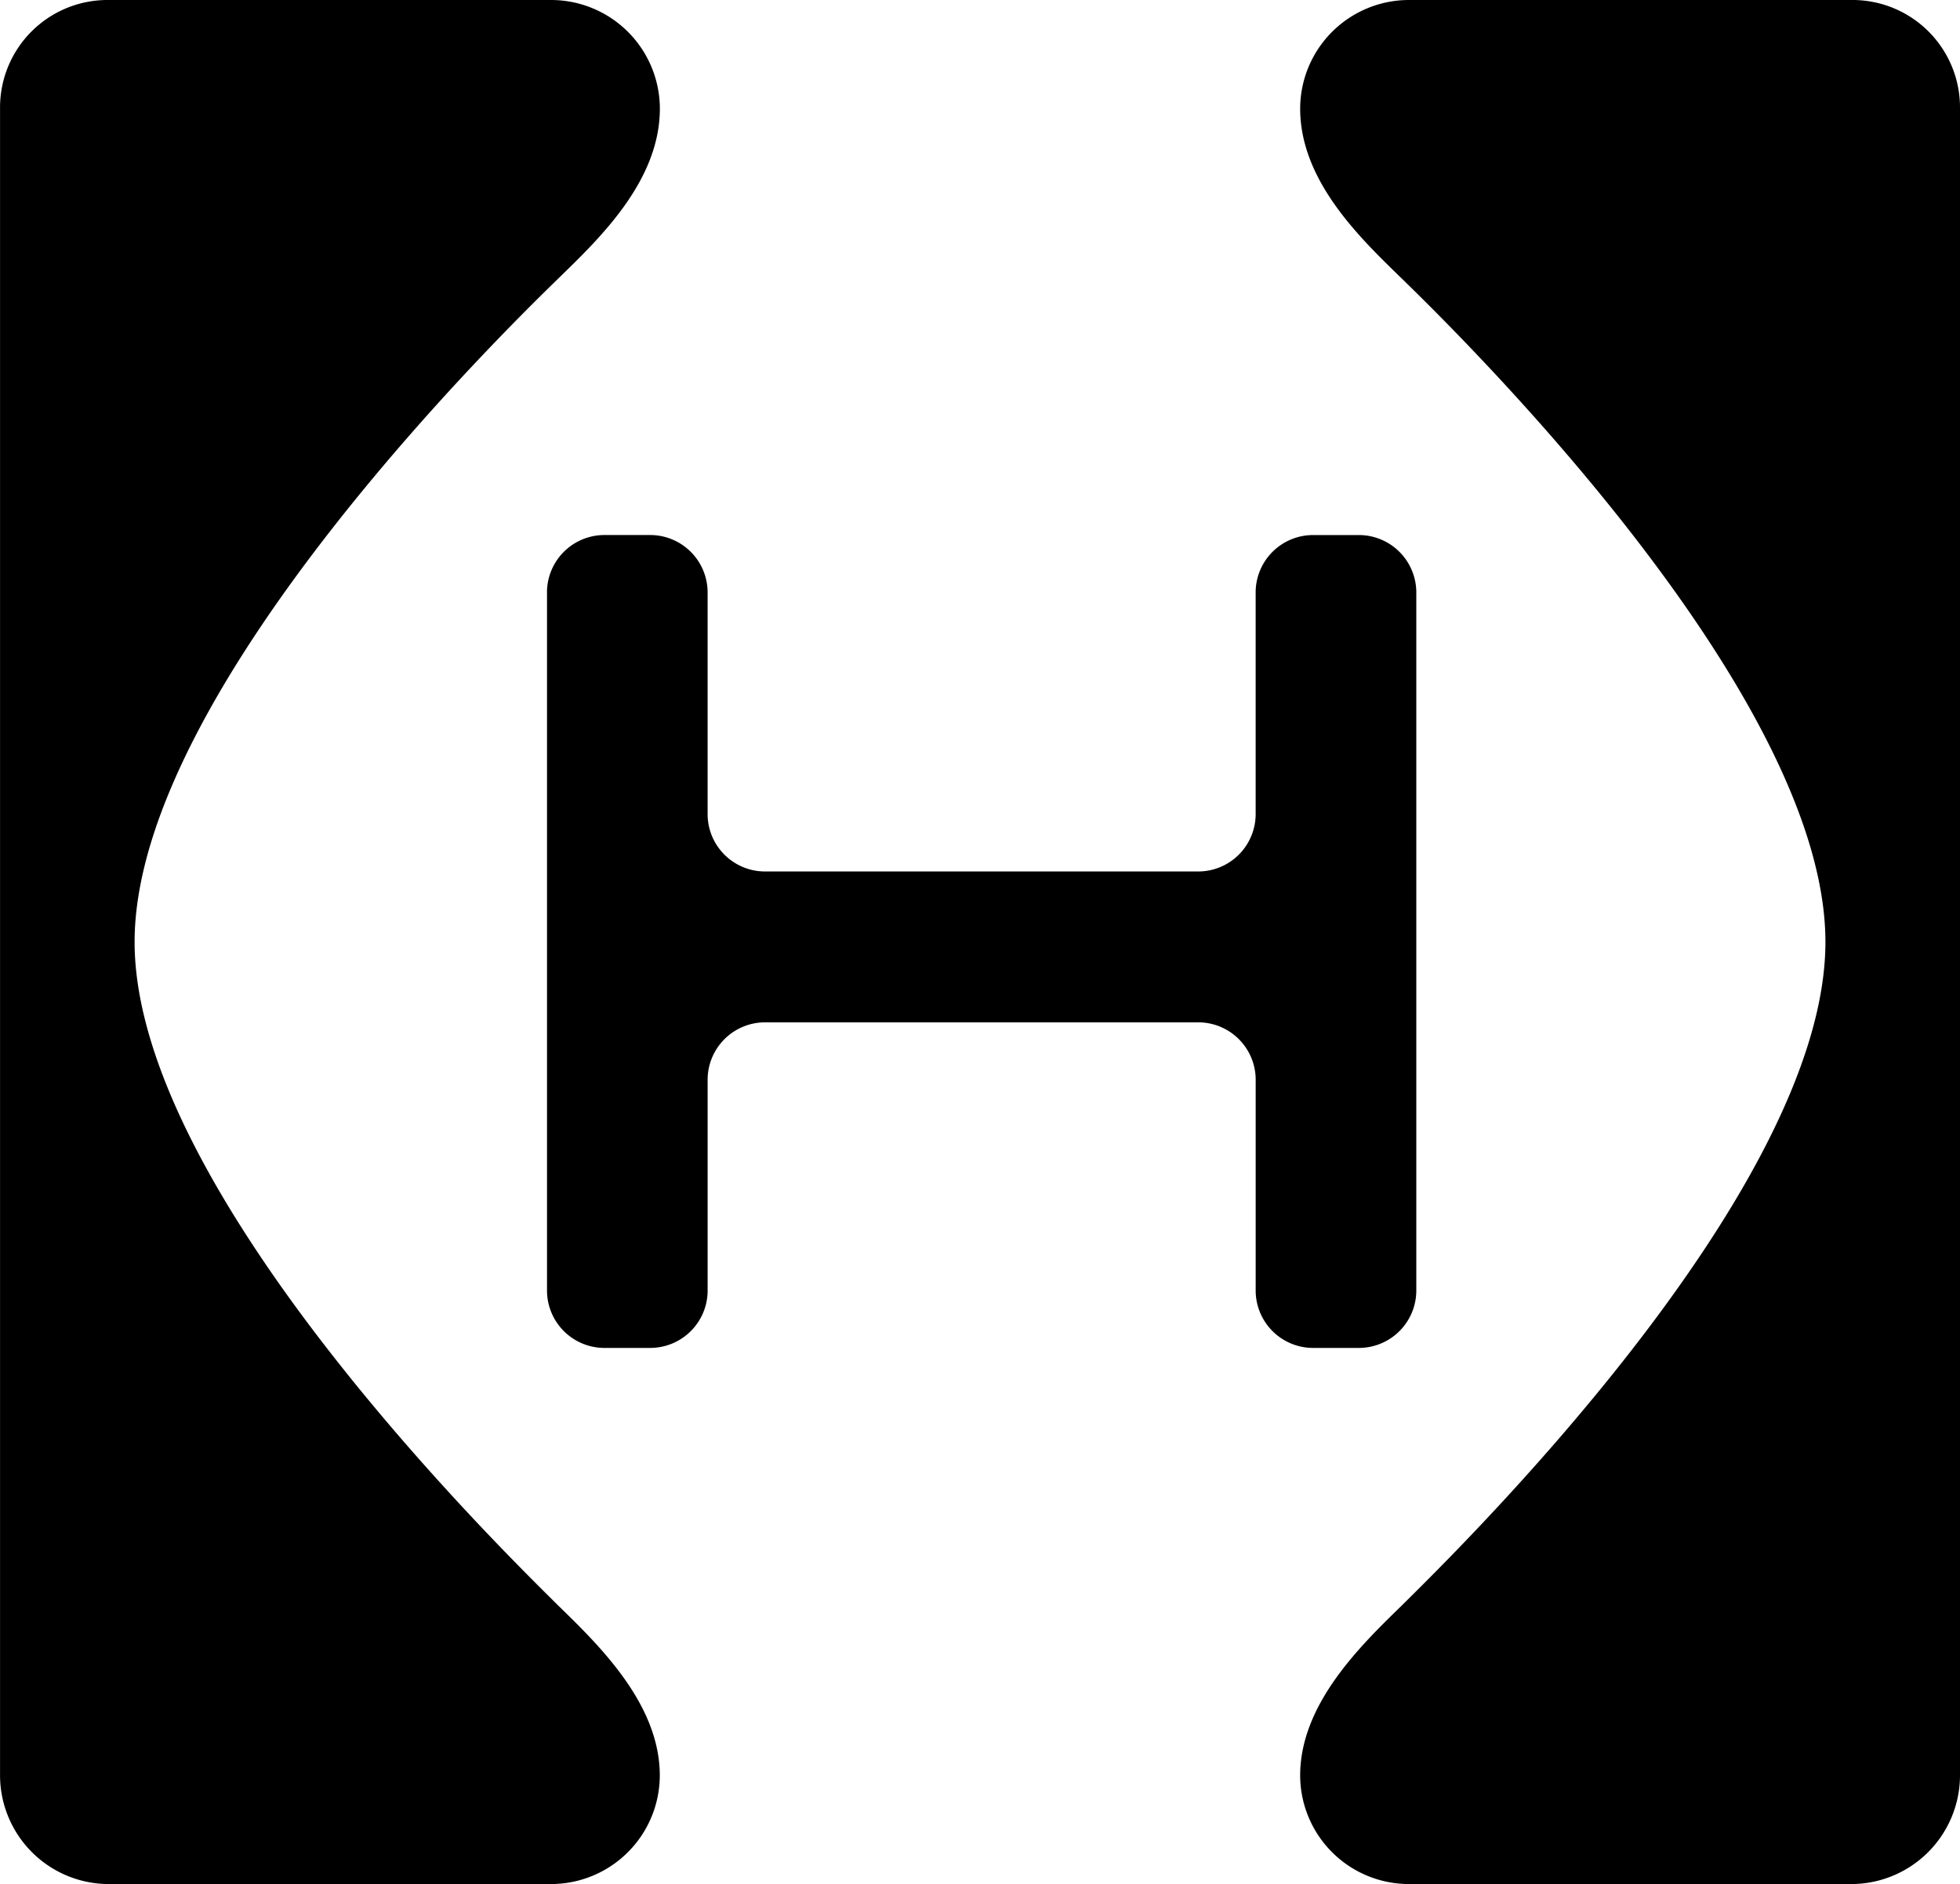 <svg xmlns="http://www.w3.org/2000/svg" width="87.152" height="83.773" viewBox="0 0 87.152 83.773">
  <path fill="black" transform="translate(0.002)" d="M24.32,26.3A2.555,2.555,0,0,1,26.83,23.79h2.123A2.555,2.555,0,0,1,31.462,26.3V36.24a2.555,2.555,0,0,0,2.509,2.509H53.322a2.555,2.555,0,0,0,2.509-2.509V26.3a2.555,2.555,0,0,1,2.509-2.509h2.123A2.555,2.555,0,0,1,62.974,26.3V57.425a2.555,2.555,0,0,1-2.509,2.509H58.341a2.555,2.555,0,0,1-2.509-2.509V47.967a2.555,2.555,0,0,0-2.509-2.509H33.972a2.555,2.555,0,0,0-2.509,2.509v9.458a2.555,2.555,0,0,1-2.509,2.509H26.83a2.555,2.555,0,0,1-2.509-2.509V26.3Zm58-26.3H62.636A4.84,4.84,0,0,0,57.81,4.826c0,3.233,2.7,5.791,4.536,7.576,2.123,2.075,18.82,18.289,18.82,29.485S64.421,69.3,62.346,71.371c-1.834,1.785-4.536,4.391-4.536,7.576a4.84,4.84,0,0,0,4.826,4.826H82.324a4.84,4.84,0,0,0,4.826-4.826V4.826A4.779,4.779,0,0,0,82.324,0ZM4.825,0H24.513a4.84,4.84,0,0,1,4.826,4.826c0,3.233-2.7,5.791-4.536,7.576C22.68,14.477,5.983,30.691,5.983,41.886S22.728,69.3,24.8,71.371c1.834,1.785,4.536,4.391,4.536,7.576a4.84,4.84,0,0,1-4.826,4.826H4.825A4.84,4.84,0,0,1,0,78.947V4.826A4.779,4.779,0,0,1,4.825,0Z" />
</svg>
